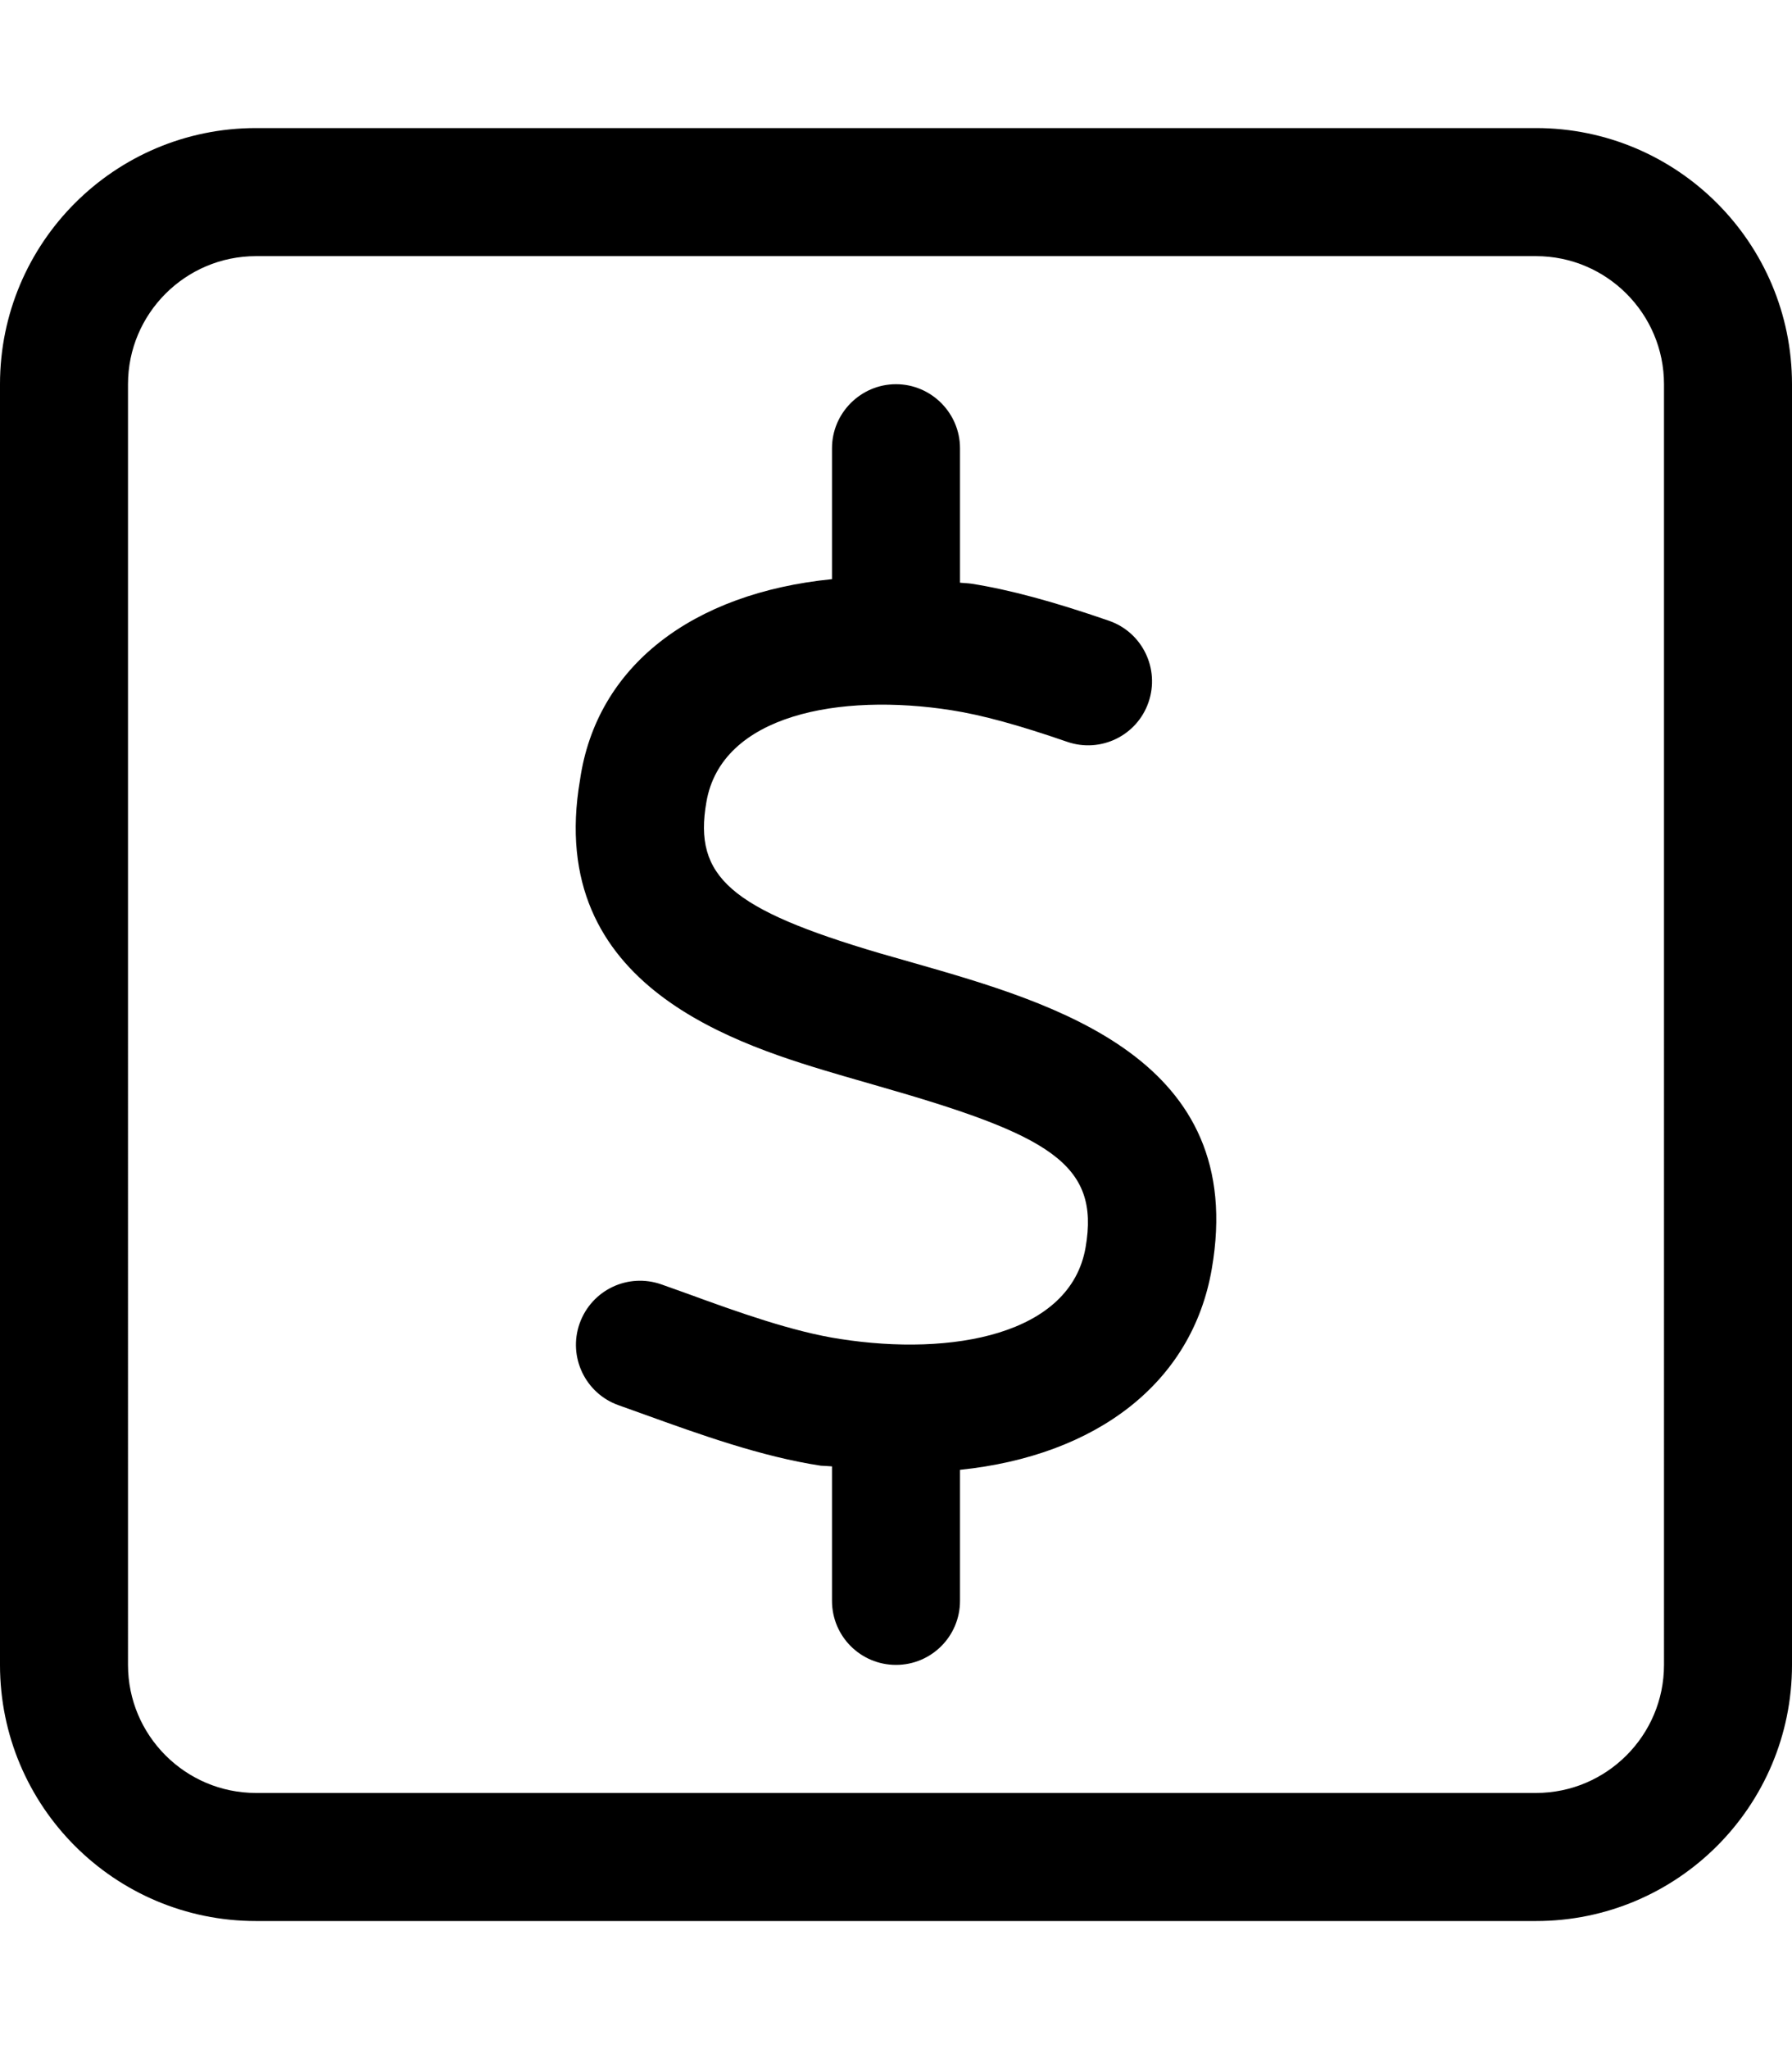 <svg xmlns="http://www.w3.org/2000/svg" viewBox="0 0 448 512"><!--! Font Awesome Pro 6.0.0-alpha3 by @fontawesome - https://fontawesome.com License - https://fontawesome.com/license (Commercial License) --><path d="M228.4 240.6L220 238.2C182.7 227.2 173.3 219.1 176.6 200.4c3.75-21.88 33.44-27.31 61.25-22.94c7.625 1.188 16.81 3.703 28.94 7.891c8.375 2.891 17.47-1.547 20.34-9.891c2.875-8.359-1.531-17.47-9.906-20.36c-13.94-4.812-24.88-7.766-34.44-9.266C241.8 145.7 240.9 145.7 240 145.6V112C240 103.2 232.8 96 224 96S208 103.2 208 112v32.71C173.1 148.2 149.1 166.4 145 194.9C136.1 246.9 184.8 261.2 211 268.9l8.562 2.469c42.75 12.22 55.47 19.38 51.84 40.28c-3.75 21.91-33.44 27.27-61.34 22.92C198.3 332.8 184.3 327.8 172 323.3l-6.656-2.375C157 318 147.9 322.3 144.9 330.7c-2.938 8.344 1.438 17.48 9.75 20.42l6.5 2.328c13.72 4.953 29.28 10.55 44.06 12.78C206.2 366.3 207 366.3 208 366.4V400c0 8.844 7.156 16 16 16s16-7.156 16-16v-32.74c34.04-3.52 58.02-21.65 62.94-50.18C312.1 264.5 263.7 250.7 228.4 240.6zM384 32H64C28.65 32 0 60.66 0 96v320c0 35.34 28.65 64 64 64h320c35.35 0 64-28.66 64-64V96C448 60.66 419.3 32 384 32zM416 416c0 17.64-14.36 32-32 32H64c-17.64 0-32-14.36-32-32V96c0-17.64 14.36-32 32-32h320c17.64 0 32 14.36 32 32V416z"/></svg>